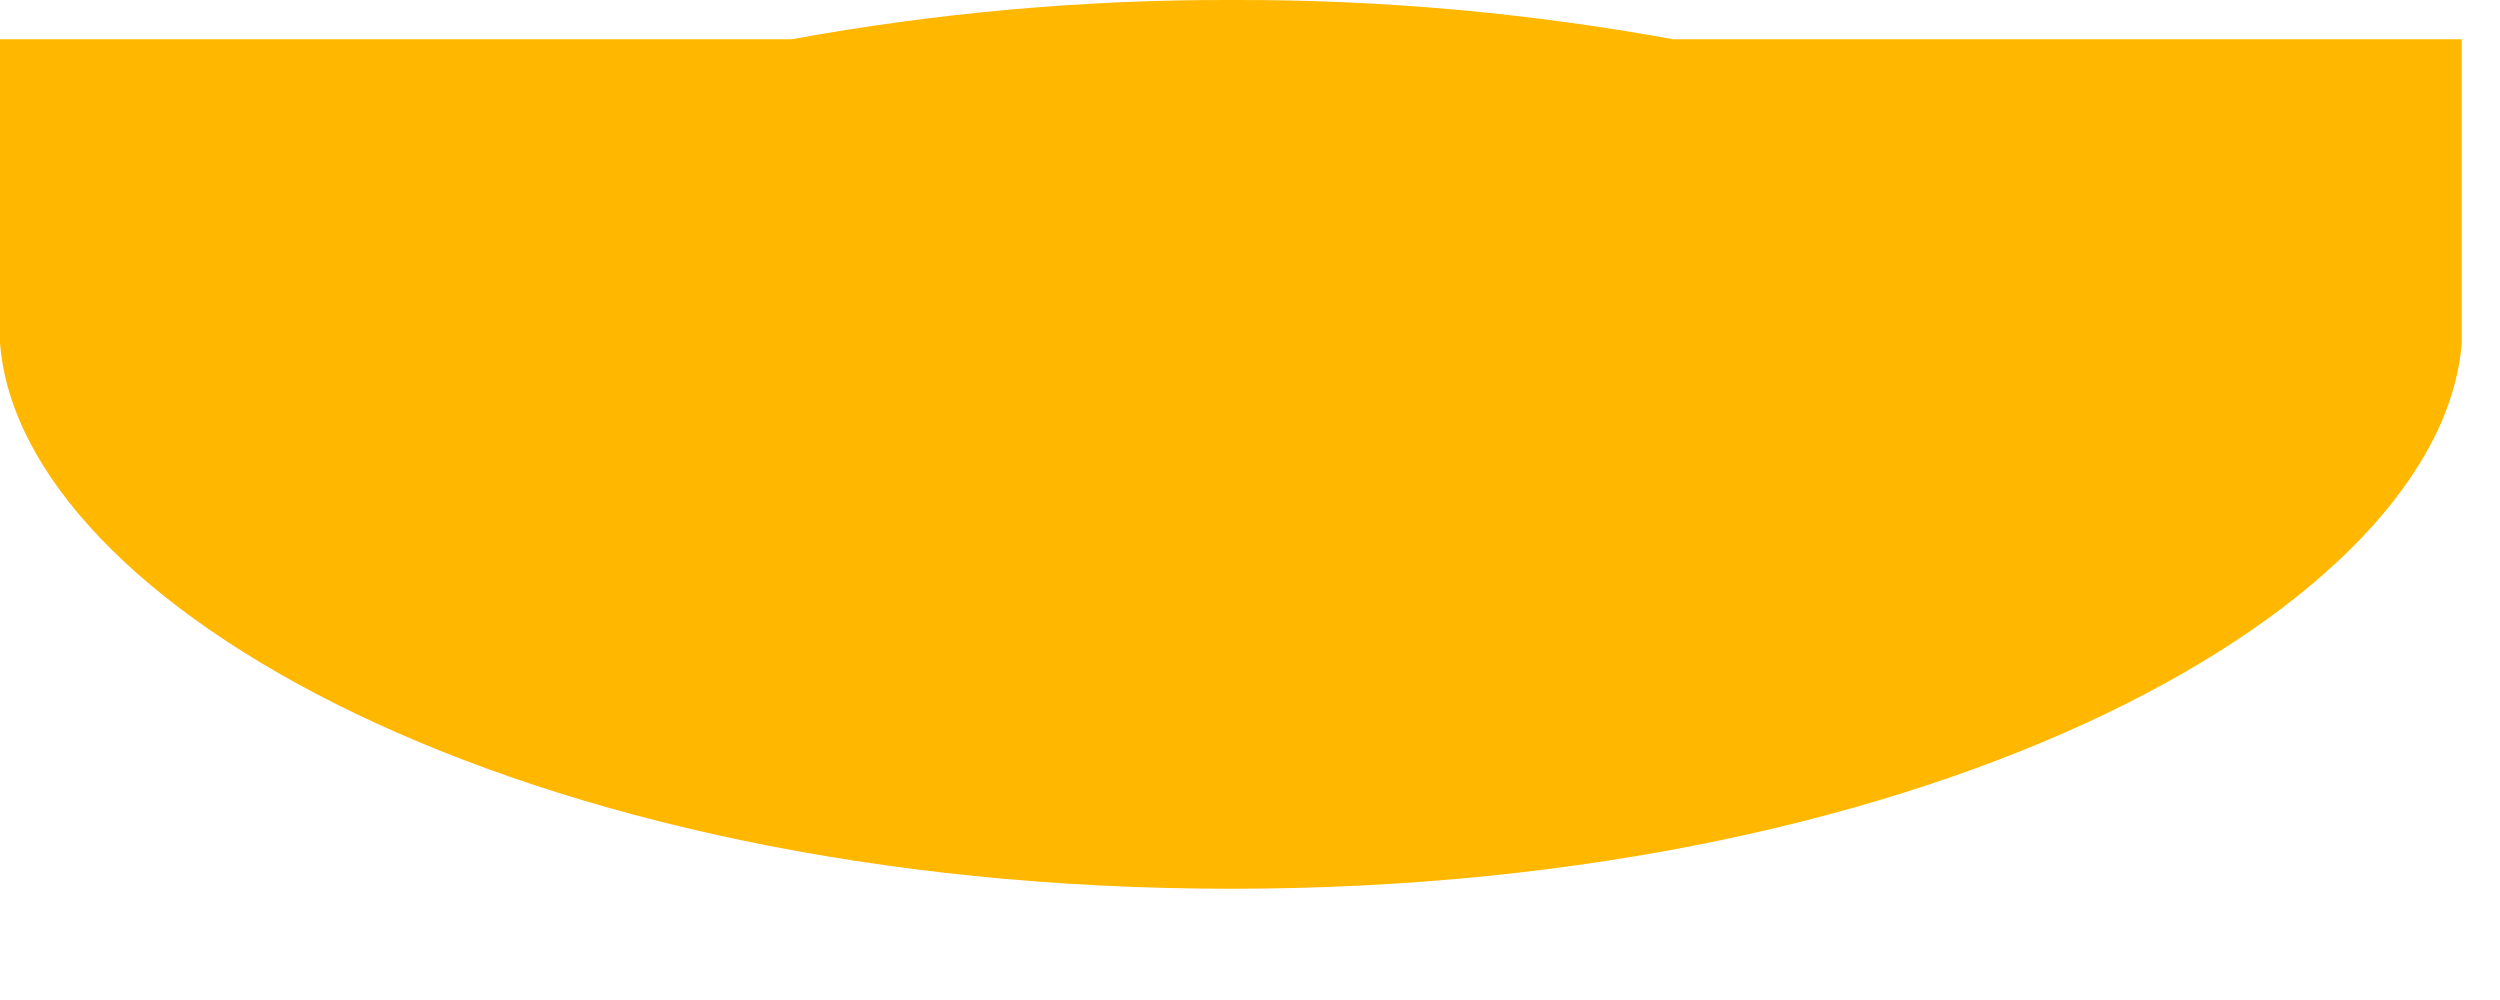 <?xml version="1.0" encoding="utf-8"?>
<svg xmlns="http://www.w3.org/2000/svg" fill="none" height="100%" overflow="visible" preserveAspectRatio="none" style="display: block;" viewBox="0 0 10 4" width="100%">
<path d="M4.929 3.90119e-05C4.338 -0.002 3.748 0.051 3.166 0.157H0V1.37C0.077 2.416 2.076 3.555 4.924 3.555C7.771 3.555 9.768 2.416 9.847 1.37V0.157H6.692C6.111 0.051 5.52 -0.002 4.929 3.90119e-05Z" fill="url(#paint0_linear_0_20144)" id="Vector"/>
<defs>
<linearGradient gradientUnits="userSpaceOnUse" id="paint0_linear_0_20144" x1="0.003" x2="8.453" y1="1.778" y2="1.778">
<stop stop-color="#FFB700"/>
<stop offset="1" stop-color="#FFB700"/>
</linearGradient>
</defs>
</svg>